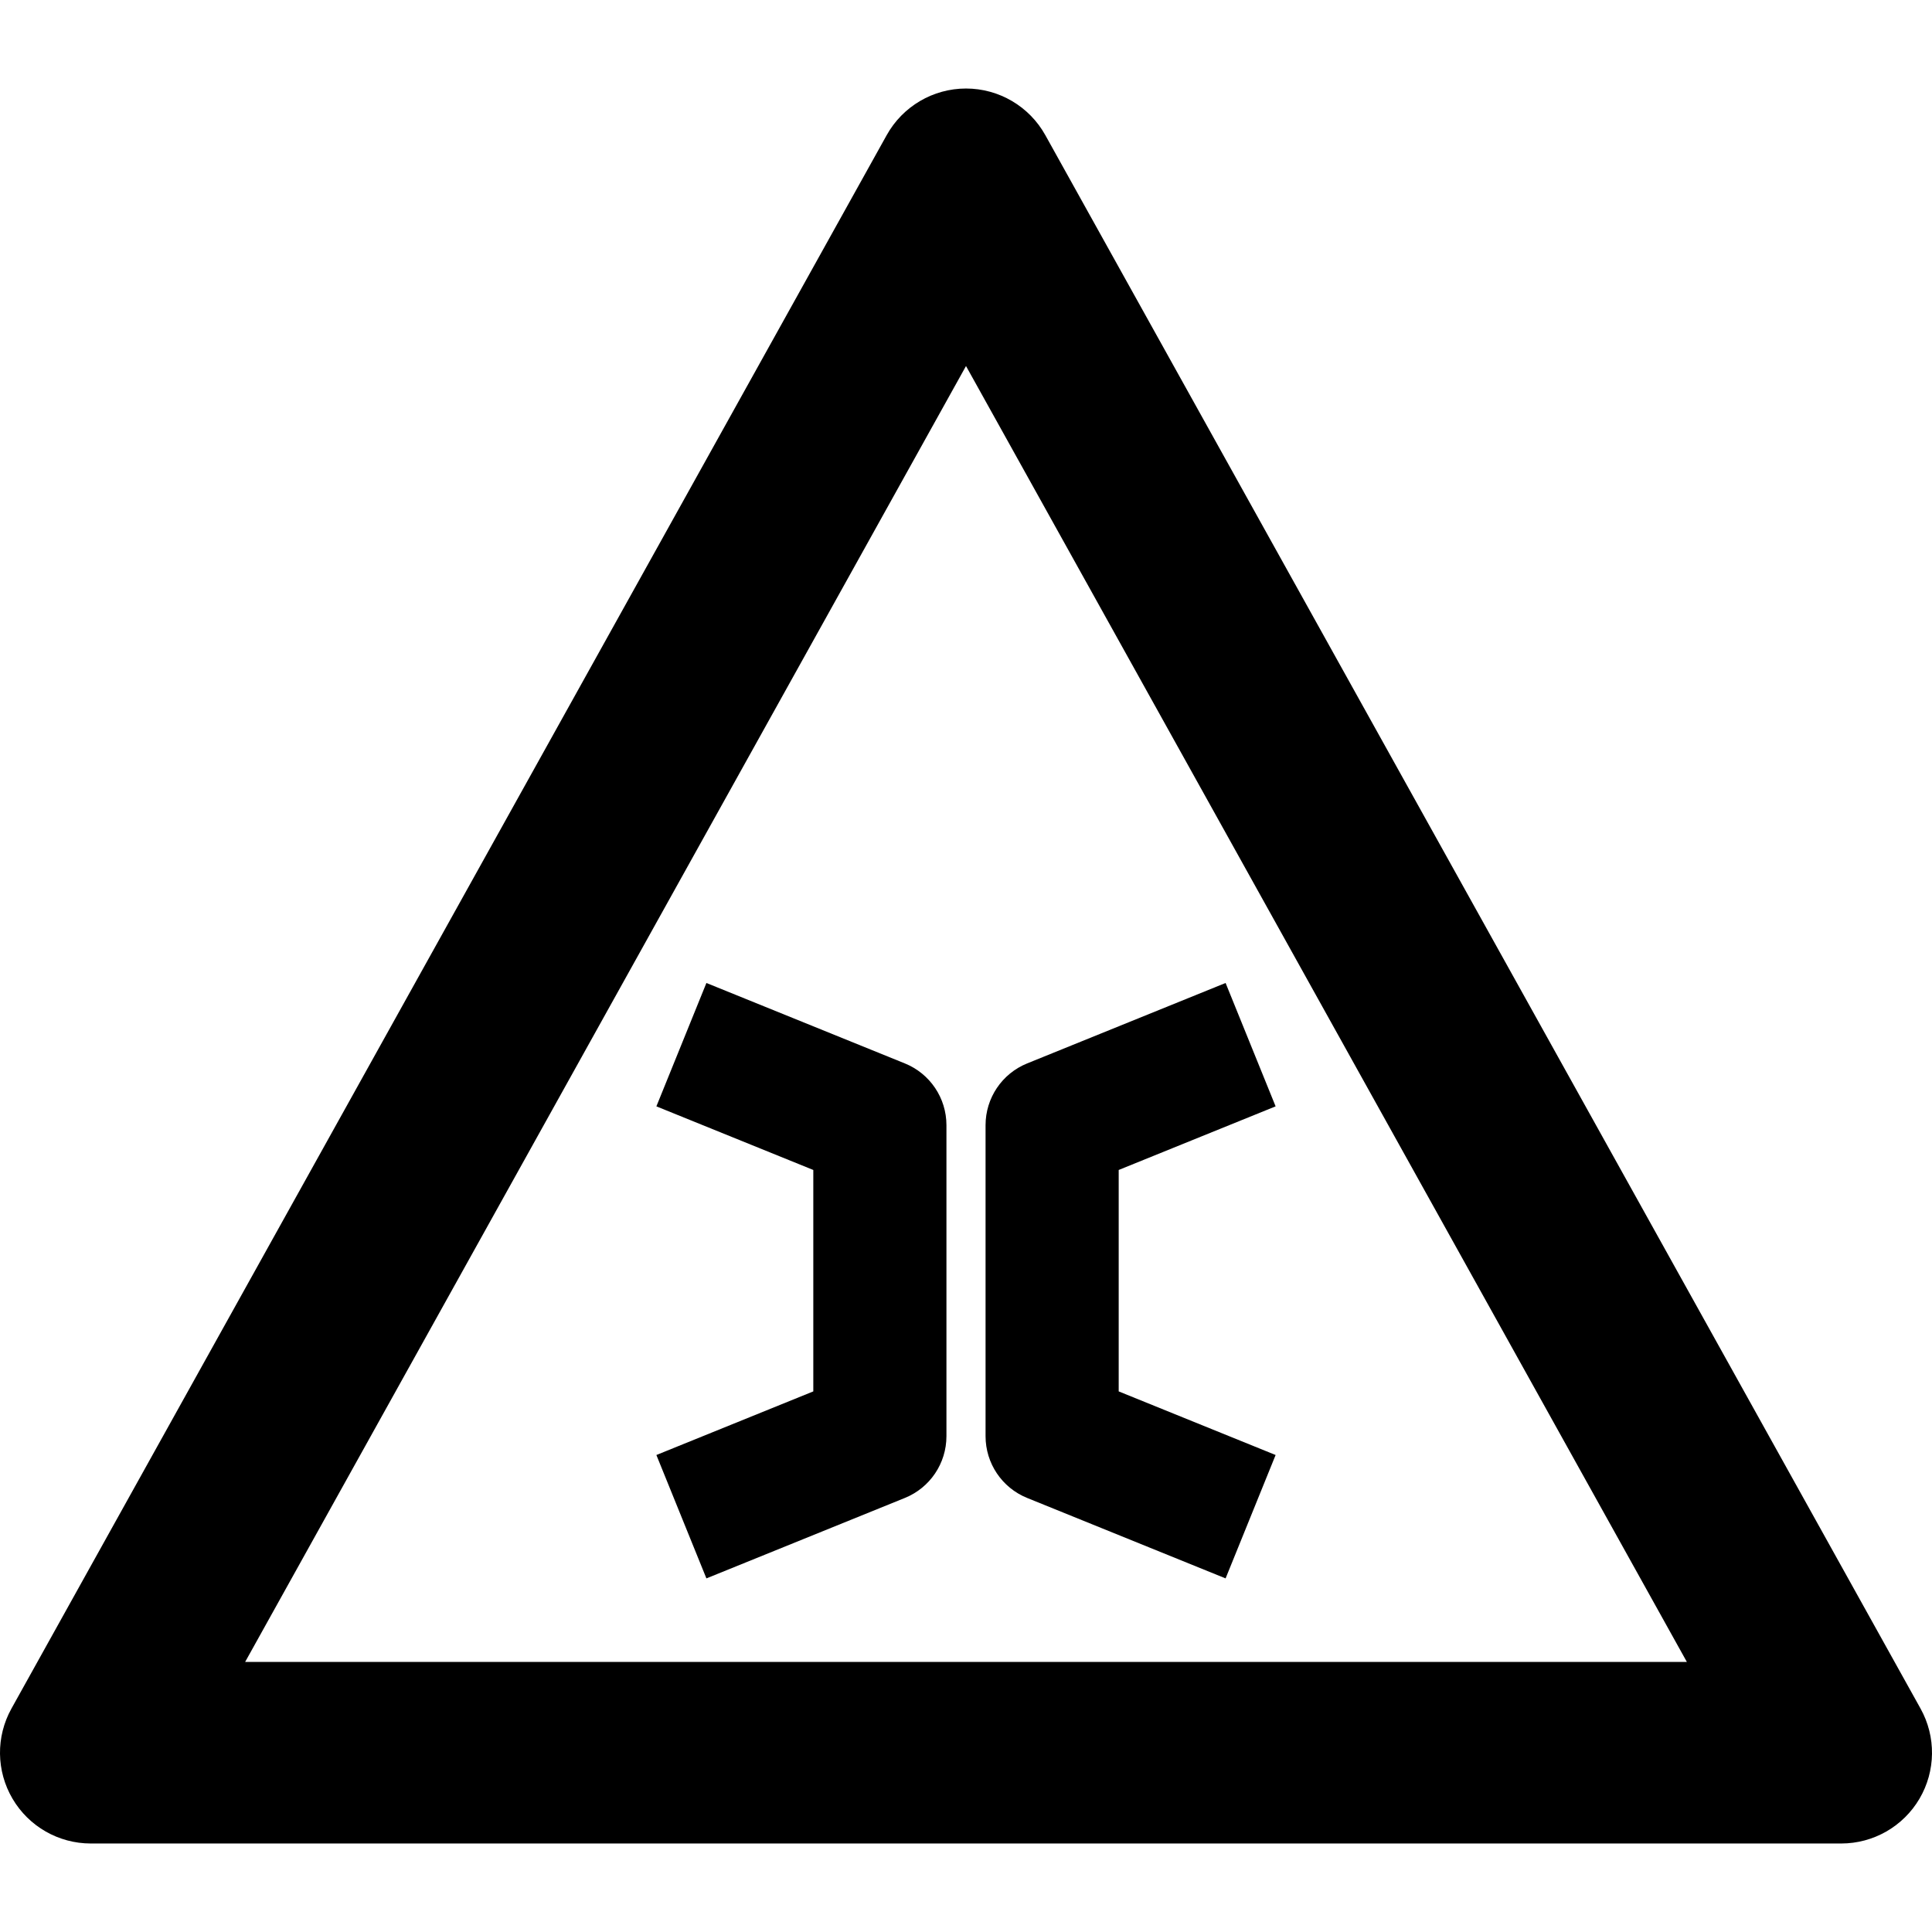 <?xml version="1.0" encoding="iso-8859-1"?>
<!-- Uploaded to: SVG Repo, www.svgrepo.com, Generator: SVG Repo Mixer Tools -->
<!DOCTYPE svg PUBLIC "-//W3C//DTD SVG 1.1//EN" "http://www.w3.org/Graphics/SVG/1.1/DTD/svg11.dtd">
<svg fill="#000000" height="800px" width="800px" version="1.1" id="Capa_1" xmlns="http://www.w3.org/2000/svg" xmlns:xlink="http://www.w3.org/1999/xlink" 
	 viewBox="0 0 319.253 319.253" xml:space="preserve">
<g>
	<path d="M317.361,282.335L172.735,22.335c-2.646-4.758-7.664-7.708-13.108-7.708c-5.444,0-10.462,2.95-13.108,7.708L1.891,282.335
		c-2.584,4.647-2.517,10.313,0.179,14.896c2.694,4.583,7.613,7.397,12.93,7.397h289.254c5.316,0,10.235-2.814,12.93-7.397
		C319.879,292.647,319.945,286.981,317.361,282.335z M40.508,274.627L159.627,60.483l119.118,214.143H40.508z"/>
	<path d="M149.527,175.727l-32.797-13.295l-8.266,20.389l25.93,10.511v36.59l-25.93,10.511l8.266,20.389l32.797-13.295
		c4.151-1.683,6.867-5.715,6.867-10.194v-51.41C156.394,181.442,153.679,177.41,149.527,175.727z"/>
	<path d="M169.726,247.526l32.797,13.295l8.266-20.389l-25.93-10.511v-36.59l25.93-10.511l-8.266-20.389l-32.797,13.295
		c-4.152,1.683-6.867,5.715-6.867,10.194v51.41C162.859,241.811,165.574,245.843,169.726,247.526z"/>
</g>
</svg>